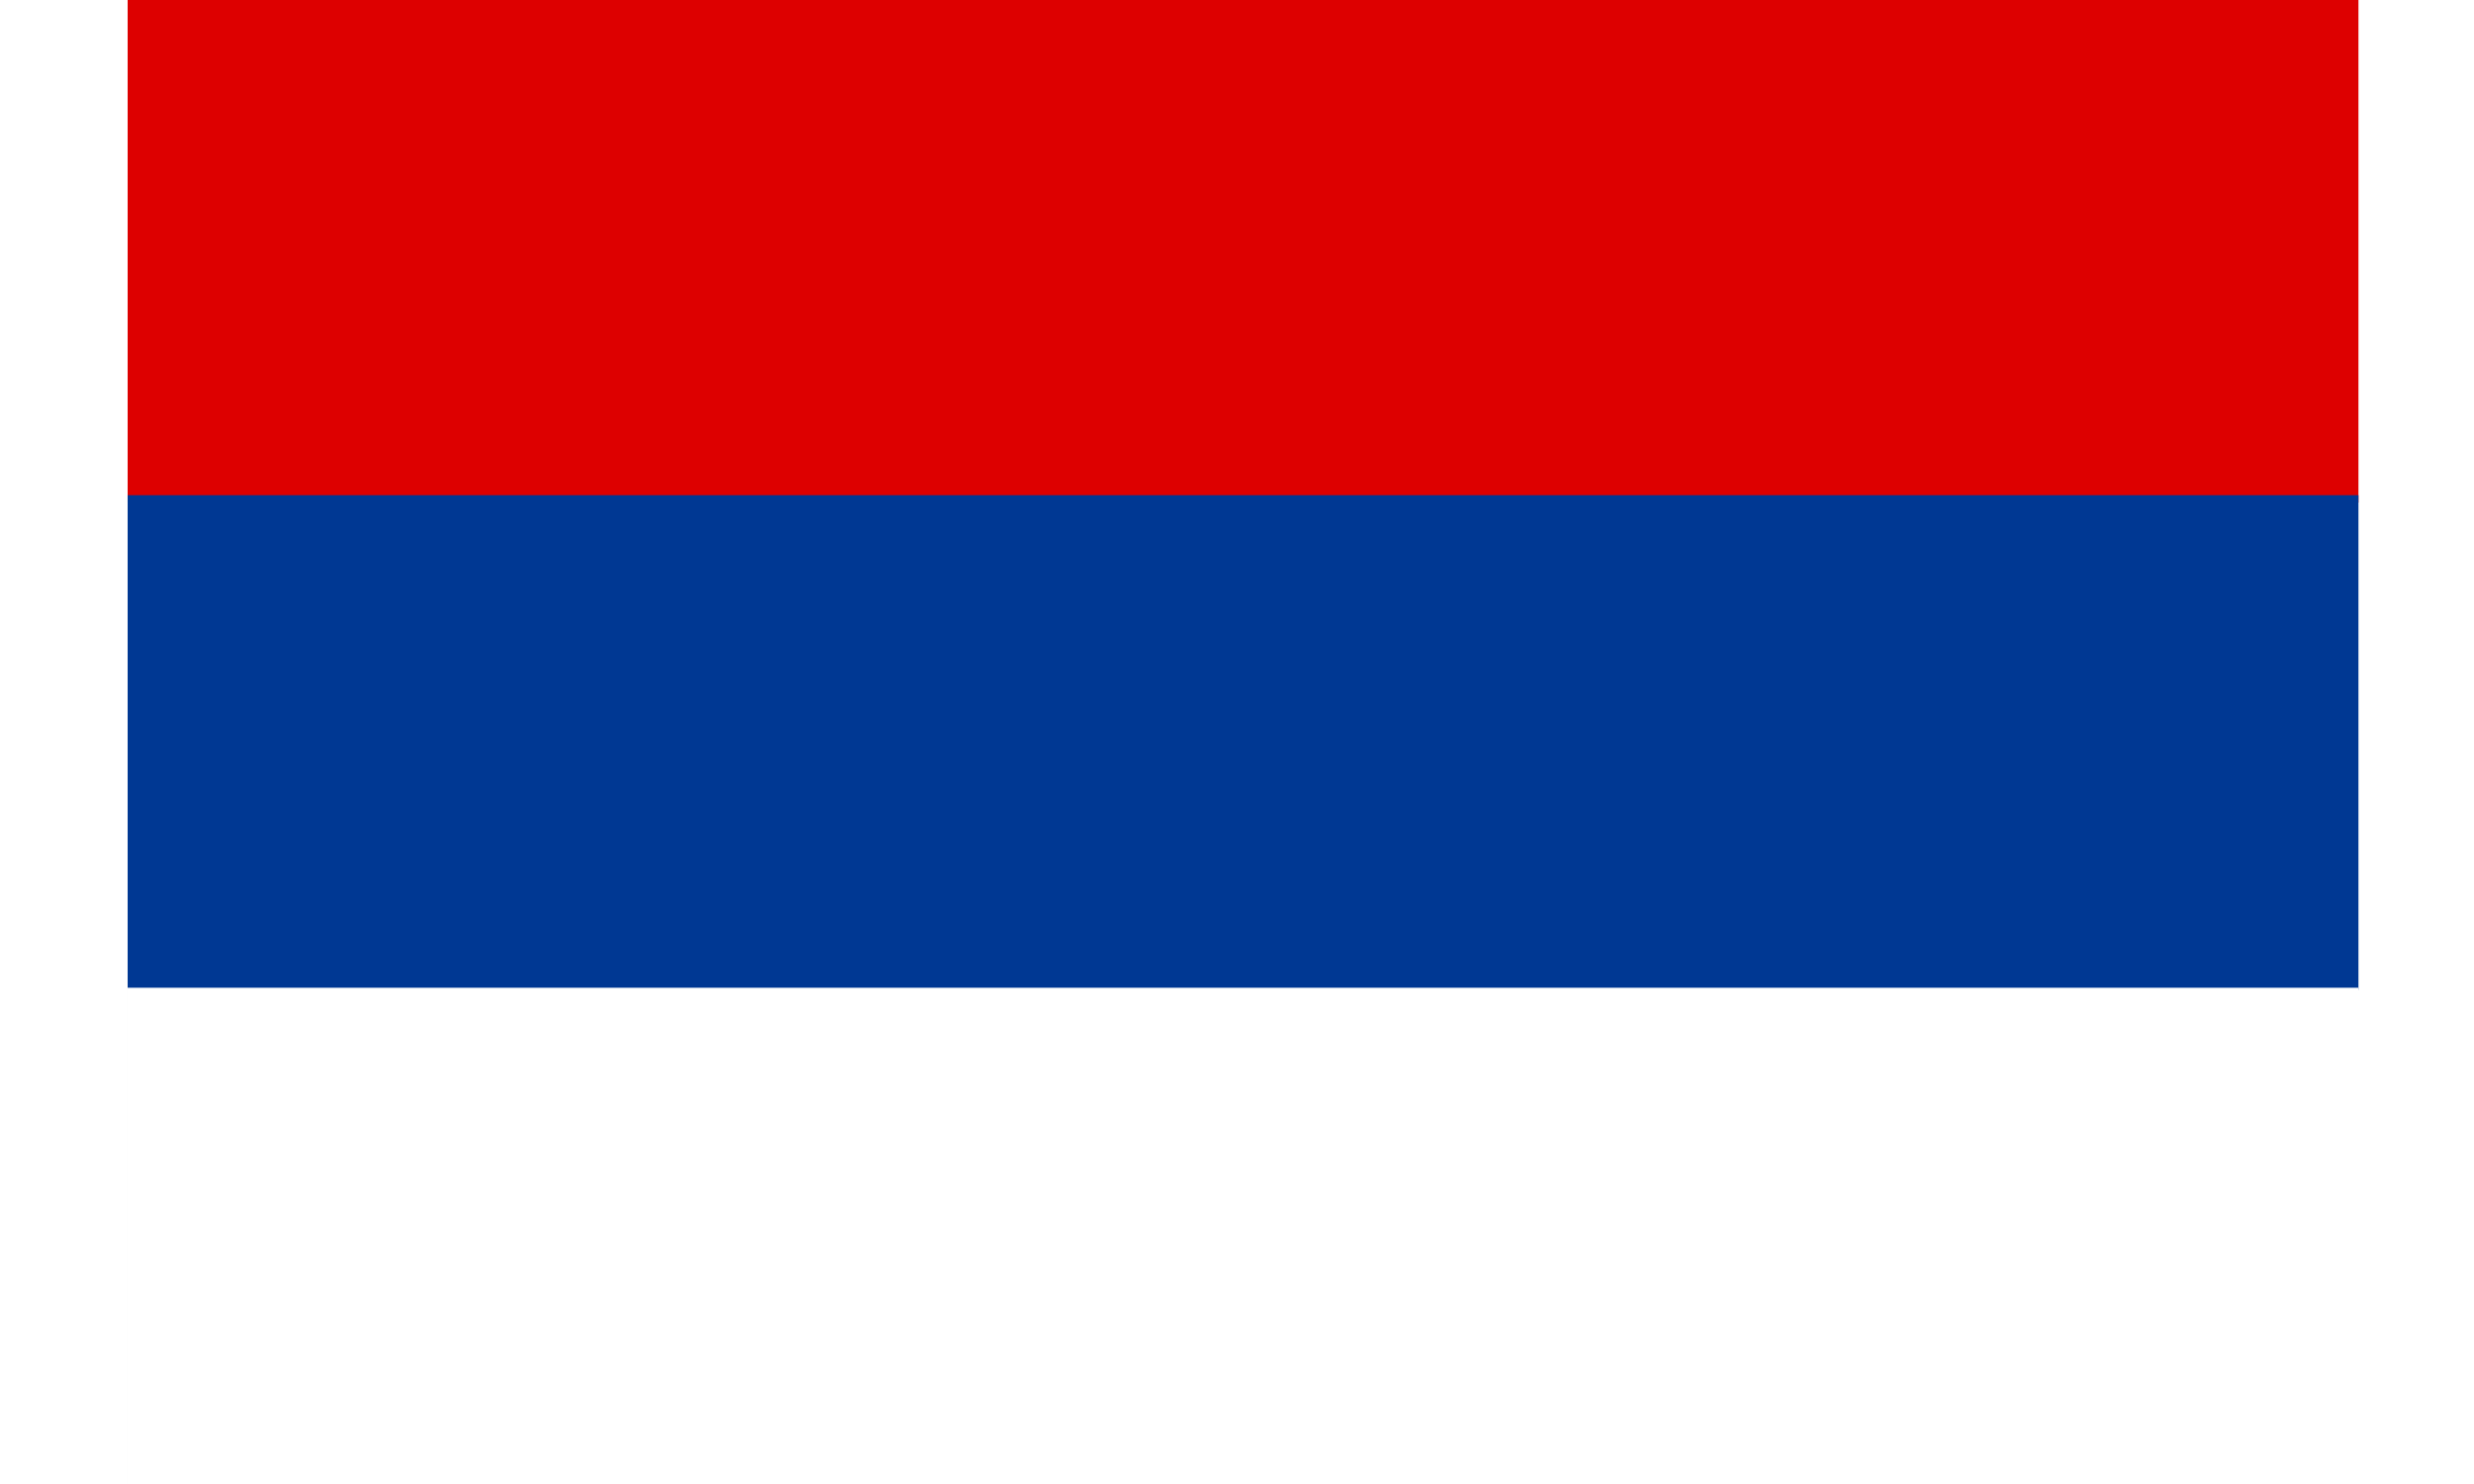 <?xml version="1.0" encoding="utf-8"?>
<!-- Generator: Adobe Illustrator 19.0.0, SVG Export Plug-In . SVG Version: 6.00 Build 0)  -->
<svg version="1.1"
	 id="svg2" xmlns:inkscape="http://www.inkscape.org/namespaces/inkscape" xmlns:dc="http://purl.org/dc/elements/1.1/" xmlns:sodipodi="http://sodipodi.sourceforge.net/DTD/sodipodi-0.dtd" xmlns:cc="http://creativecommons.org/ns#" xmlns:svg="http://www.w3.org/2000/svg" xmlns:rdf="http://www.w3.org/1999/02/22-rdf-syntax-ns#" inkscape:version="0.48.1 " sodipodi:docname="AJAX.svg"
	 xmlns="http://www.w3.org/2000/svg" xmlns:xlink="http://www.w3.org/1999/xlink" x="0px" y="0px" viewBox="-94 256 421.5 282"
	 style="enable-background:new -94 256 421.5 282;" xml:space="preserve" width="25" height="15">
<rect x="-94" y="256" width="421.5" height="282" fill="#808080" stroke="none"/>
<style type="text/css">
	.st0{stroke:#000000;stroke-width:0.751;stroke-miterlimit:79.84;}
	.st1{fill:#DD0000;}
	.st2{fill:#003893;}
	.st3{fill:#FFFFFF;}
</style>
<sodipodi:namedview  inkscape:cy="205.10606" showgrid="false" guidetolerance="10" gridtolerance="10" inkscape:zoom="9.3131651" inkscape:cx="273.71336" id="namedview198" objecttolerance="10" borderopacity="1" pagecolor="#ffffff" bordercolor="#666666" inkscape:current-layer="svg2" inkscape:window-maximized="1" inkscape:window-y="-8" inkscape:pageopacity="0" inkscape:window-height="1004" inkscape:window-width="1280" inkscape:pageshadow="2" inkscape:window-x="-8">
	</sodipodi:namedview>
<g id="Group">
	<rect id="rect87" x="-93.6" y="256.4" class="st0" width="420.7" height="281.2"/>
	<g id="Group_1">
		<rect id="rect90" x="-94" y="256" class="st1" width="423.8" height="95.5"/>
		<rect id="rect92" x="-94" y="350.1" class="st2" width="423.8" height="94"/>
		<rect id="rect94" x="-94" y="443.7" class="st3" width="423.8" height="96.3"/>
	</g>
</g>
</svg>
